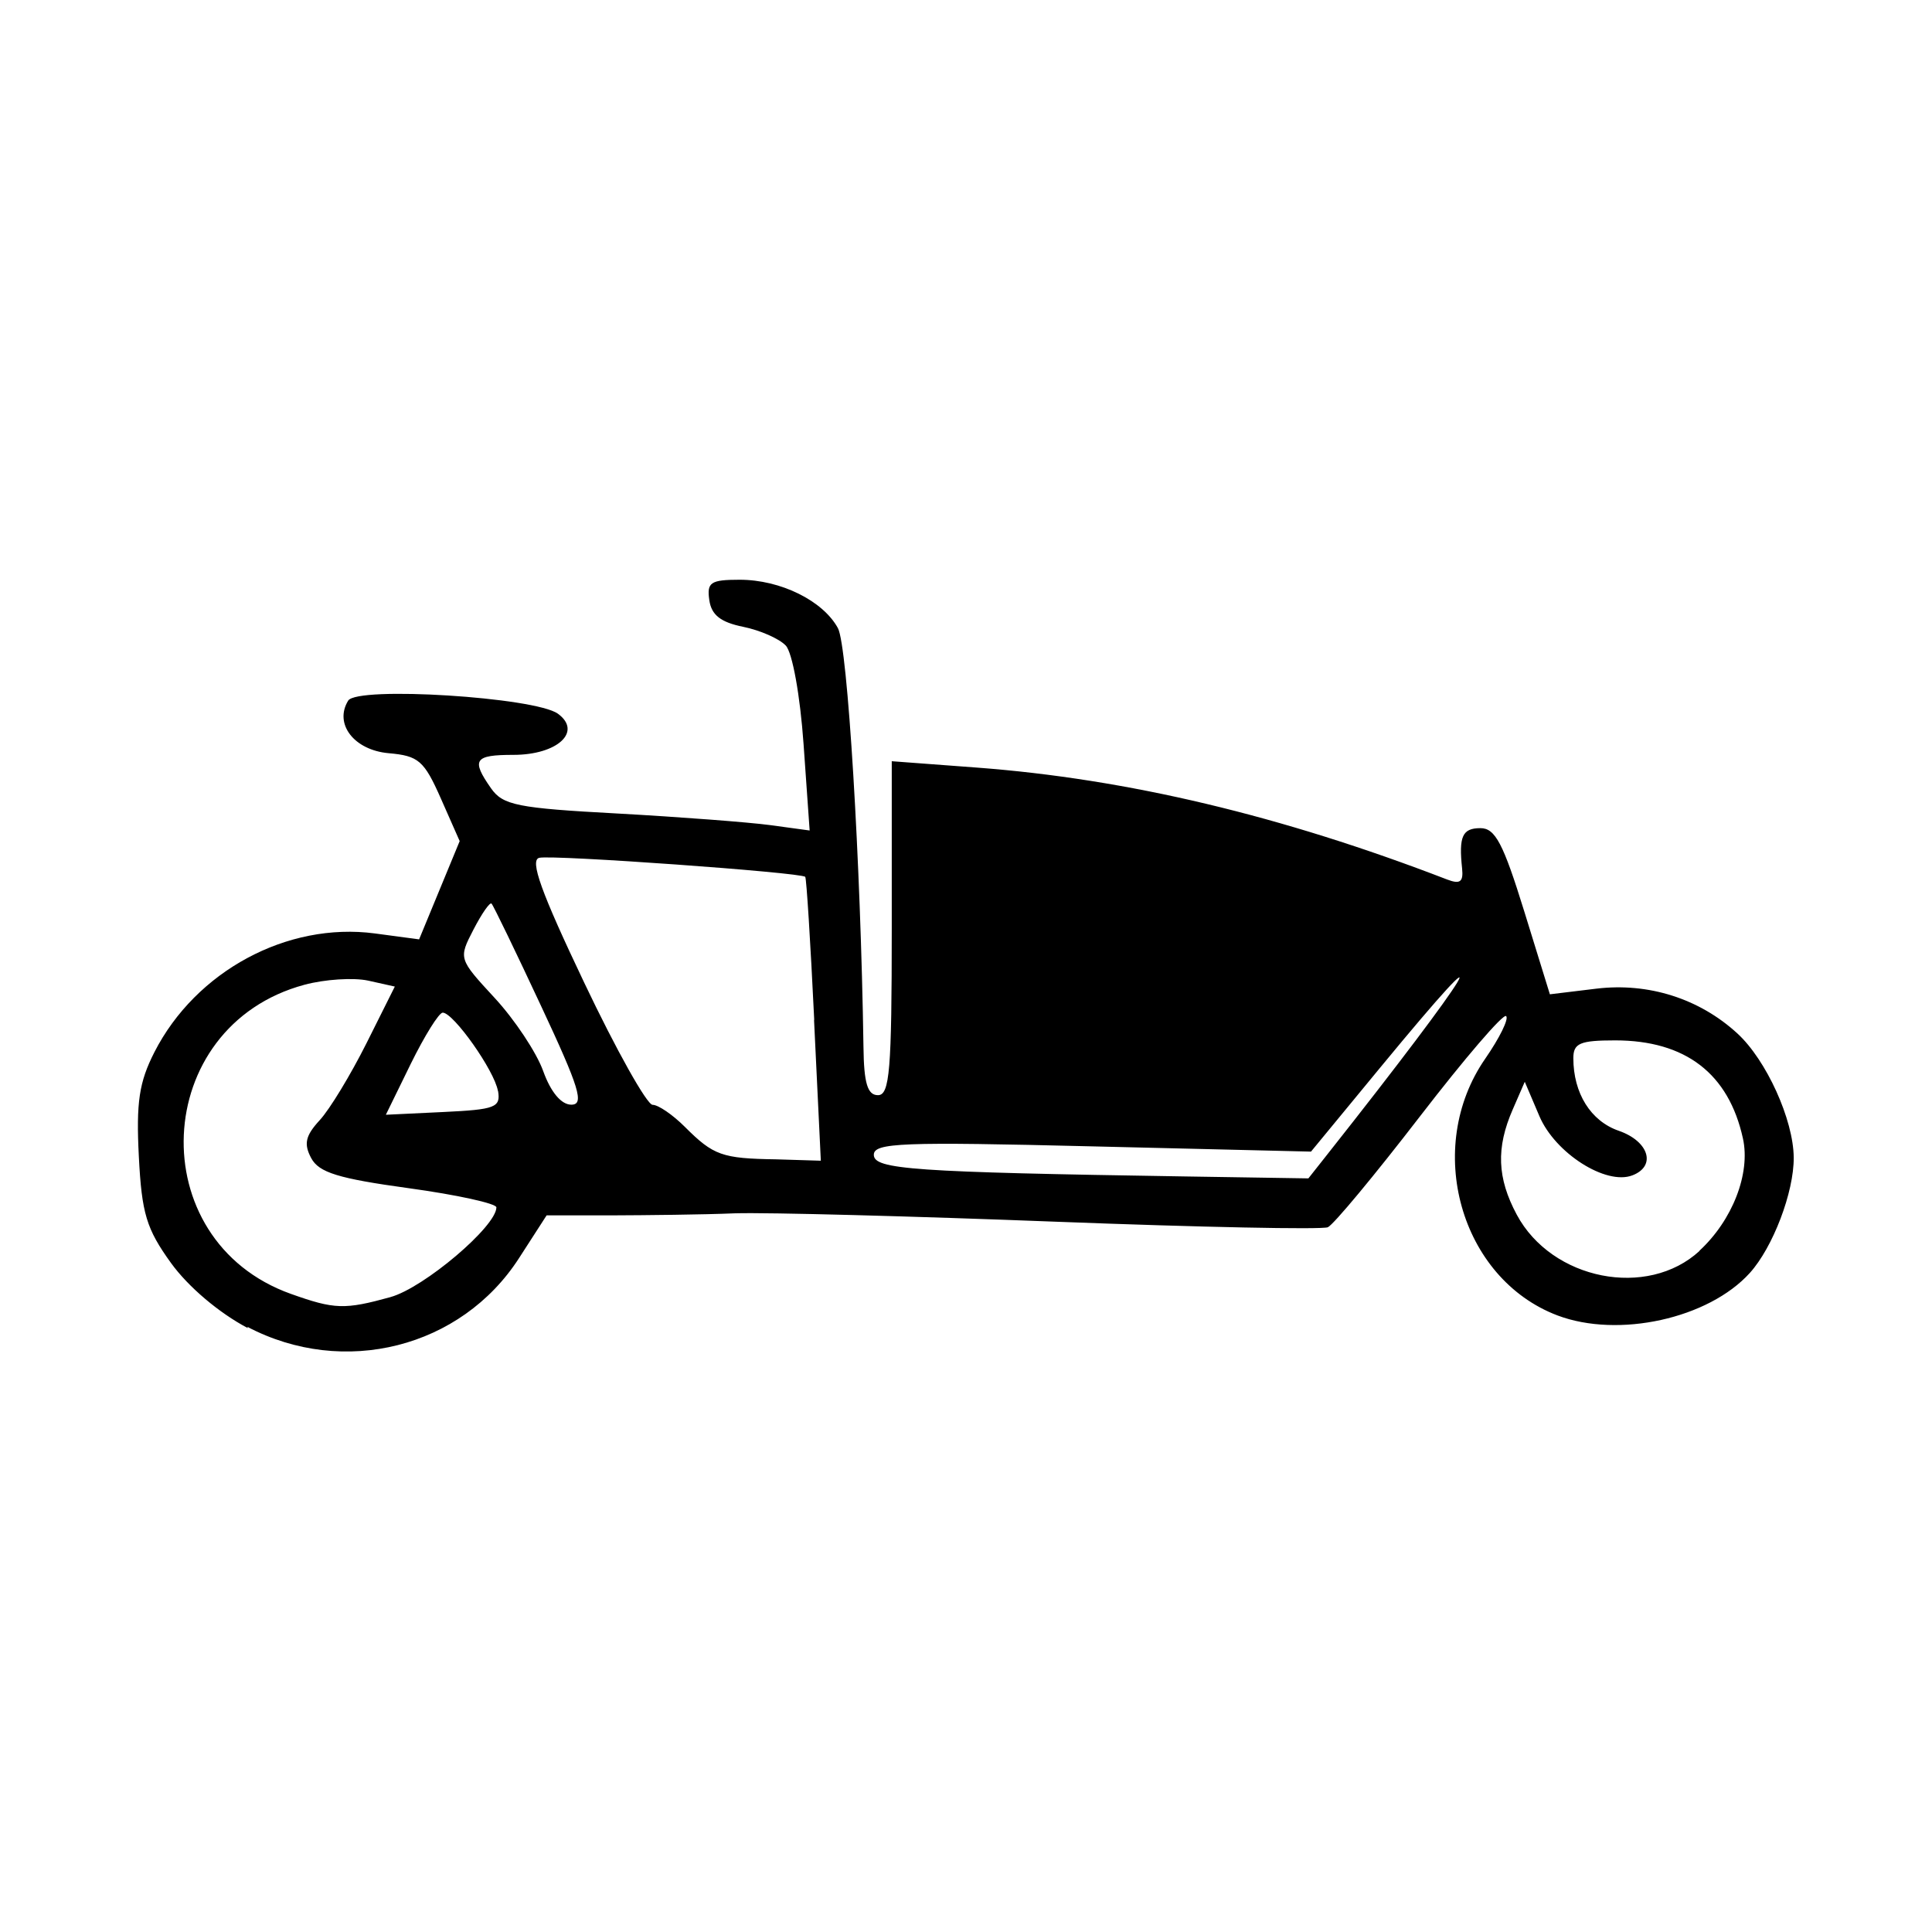 <?xml version="1.0" encoding="utf-8"?><!-- Uploaded to: SVG Repo, www.svgrepo.com, Generator: SVG Repo Mixer Tools -->
<svg fill="#000000" width="800px" height="800px" viewBox="0 0 14 14" role="img" focusable="false" aria-hidden="true" xmlns="http://www.w3.org/2000/svg"><path d="m 1.796,9.624 c -0.209,-0.11 -0.432,-0.299 -0.557,-0.472 -0.178,-0.247 -0.212,-0.358 -0.233,-0.773 -0.02,-0.391 0.002,-0.537 0.113,-0.755 0.3,-0.587 0.962,-0.944 1.597,-0.86 l 0.321,0.043 0.147,-0.356 0.147,-0.356 -0.136,-0.308 c -0.122,-0.276 -0.162,-0.31 -0.378,-0.329 -0.251,-0.022 -0.398,-0.212 -0.294,-0.381 0.065,-0.106 1.355,-0.025 1.52,0.095 0.178,0.13 -0.003,0.298 -0.323,0.298 -0.283,0 -0.307,0.035 -0.162,0.242 0.086,0.123 0.191,0.144 0.917,0.183 0.451,0.025 0.949,0.063 1.106,0.084 l 0.286,0.039 -0.044,-0.625 c -0.025,-0.354 -0.081,-0.664 -0.129,-0.715 -0.047,-0.05 -0.186,-0.111 -0.309,-0.136 -0.163,-0.033 -0.23,-0.086 -0.245,-0.193 -0.019,-0.129 0.009,-0.148 0.22,-0.148 0.296,0 0.604,0.152 0.712,0.351 0.07,0.129 0.165,1.694 0.185,3.034 0.003,0.265 0.03,0.35 0.105,0.35 0.085,0 0.1,-0.179 0.1,-1.21 l 0,-1.21 0.615,0.046 c 1.092,0.082 2.211,0.349 3.409,0.811 0.094,0.036 0.119,0.018 0.109,-0.079 -0.025,-0.234 0.002,-0.293 0.133,-0.293 0.107,0 0.165,0.111 0.317,0.602 l 0.186,0.602 0.338,-0.041 c 0.376,-0.045 0.746,0.072 1.021,0.325 0.21,0.193 0.406,0.625 0.408,0.899 0.002,0.251 -0.151,0.651 -0.318,0.836 -0.299,0.331 -0.952,0.475 -1.394,0.308 -0.704,-0.267 -0.971,-1.215 -0.523,-1.861 0.103,-0.149 0.172,-0.288 0.151,-0.308 -0.02,-0.021 -0.302,0.308 -0.627,0.73 -0.325,0.422 -0.624,0.782 -0.665,0.8 -0.041,0.018 -0.927,0 -1.968,-0.04 -1.041,-0.04 -2.088,-0.068 -2.326,-0.061 -0.238,0.01 -0.644,0.014 -0.9,0.015 l -0.467,0 -0.2,0.31 c -0.419,0.65 -1.27,0.865 -1.968,0.498 z m 1.034,-0.225 c 0.242,-0.067 0.767,-0.512 0.767,-0.65 0,-0.028 -0.286,-0.091 -0.636,-0.139 -0.509,-0.07 -0.65,-0.113 -0.706,-0.218 -0.055,-0.103 -0.042,-0.162 0.062,-0.275 0.073,-0.079 0.224,-0.329 0.338,-0.556 l 0.206,-0.412 -0.193,-0.043 c -0.106,-0.023 -0.314,-0.01 -0.462,0.03 -1.115,0.3 -1.183,1.853 -0.098,2.24 0.317,0.113 0.389,0.115 0.723,0.023 z m 9.484,-0.335 c 0.24,-0.221 0.372,-0.56 0.316,-0.814 -0.103,-0.47 -0.416,-0.711 -0.926,-0.711 -0.256,0 -0.303,0.021 -0.303,0.129 0,0.254 0.126,0.456 0.329,0.526 0.219,0.076 0.274,0.256 0.099,0.323 -0.192,0.074 -0.56,-0.161 -0.674,-0.429 l -0.106,-0.249 -0.087,0.2 c -0.122,0.279 -0.113,0.498 0.029,0.763 0.254,0.474 0.947,0.611 1.325,0.262 z m -2.69,-0.706 c 1.056,-1.335 1.309,-1.752 0.376,-0.62 l -0.5,0.607 -1.584,-0.038 c -1.38,-0.034 -1.584,-0.026 -1.584,0.061 0,0.106 0.28,0.126 2.258,0.157 l 0.891,0.014 0.143,-0.181 z m -3.724,-0.97 c -0.027,-0.559 -0.056,-1.025 -0.065,-1.034 -0.03,-0.032 -1.83,-0.161 -1.927,-0.138 -0.071,0.016 0.012,0.247 0.326,0.906 0.231,0.486 0.454,0.884 0.495,0.884 0.041,0 0.146,0.072 0.234,0.16 0.207,0.207 0.269,0.229 0.66,0.235 l 0.325,0.01 -0.049,-1.017 z m -2.292,0.517 c -0.025,-0.147 -0.322,-0.567 -0.4,-0.567 -0.027,0 -0.131,0.167 -0.231,0.37 l -0.181,0.37 0.418,-0.02 c 0.376,-0.018 0.415,-0.033 0.395,-0.153 z m 0.312,-0.617 c -0.184,-0.394 -0.345,-0.727 -0.358,-0.74 -0.012,-0.013 -0.071,0.072 -0.131,0.188 -0.109,0.211 -0.109,0.211 0.154,0.496 0.145,0.157 0.303,0.395 0.351,0.529 0.055,0.153 0.131,0.244 0.204,0.244 0.096,0 0.059,-0.121 -0.22,-0.717 z"/></svg>
